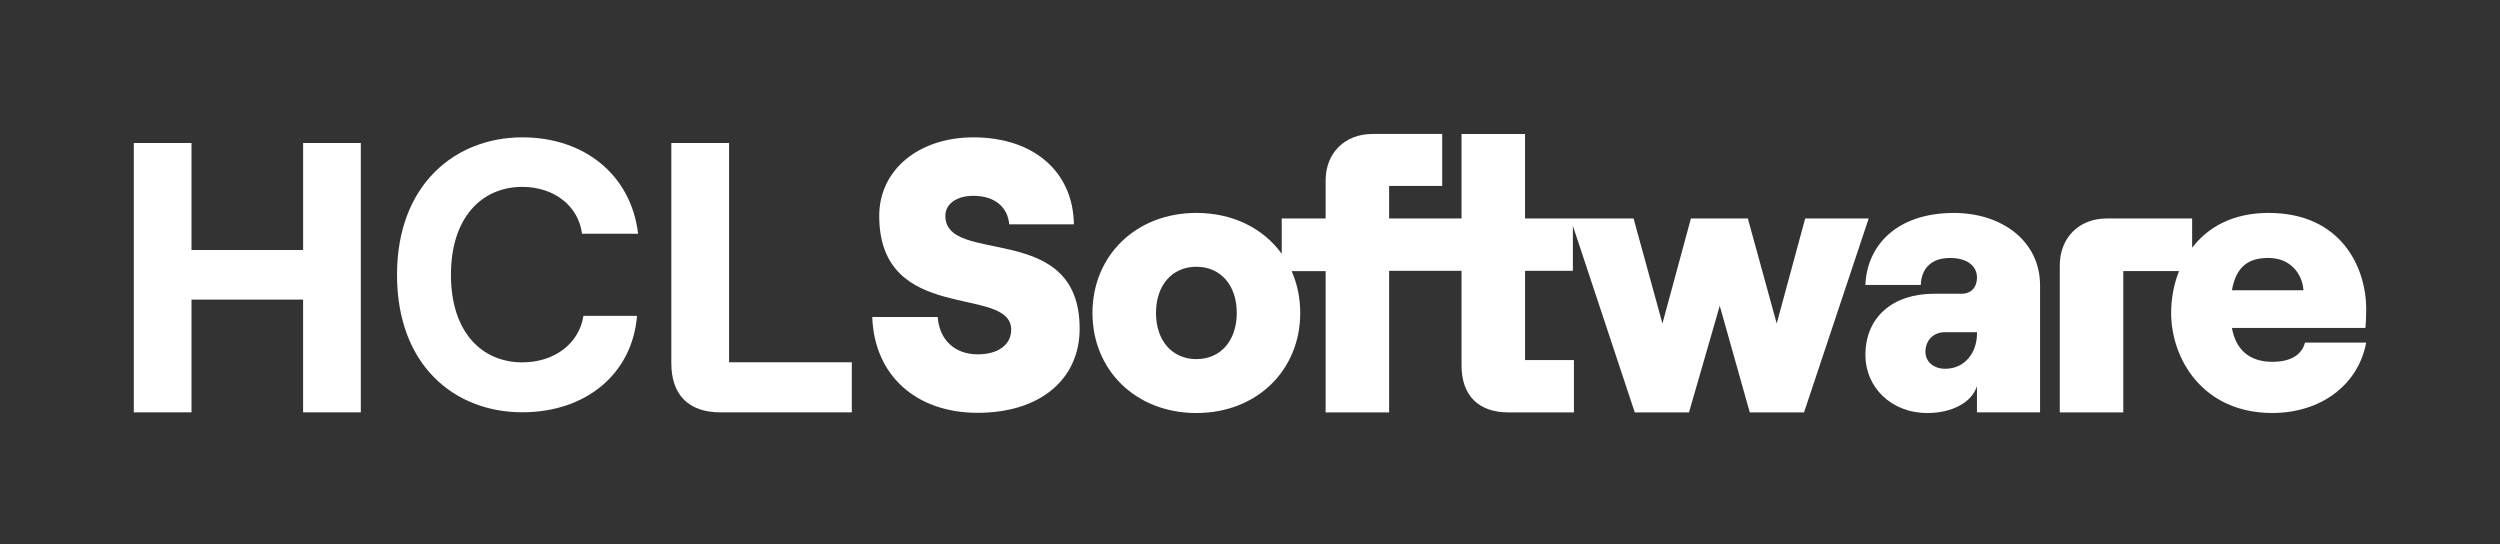 <?xml version="1.0" encoding="UTF-8"?><svg id="Layer_1" xmlns="http://www.w3.org/2000/svg" viewBox="0 0 841.85 183.2"><rect x="0" y="0" width="841.85" height="183.2" fill="#333333" stroke="none"/><g><path fill="white" d="M102.07,48.16v36.02h-37.58V48.16h-19.43v90.69h19.43v-37.96h37.58v37.96h19.43V48.16h-19.43Z"/><path fill="white" d="M245.51,122V48.16h-19.45V122.27c0,10.76,5.85,16.59,16.59,16.59h44.19v-16.86h-41.33Z"/><path fill="white" d="M133.69,92.55c0-30.52,19.72-46.3,42.21-46.3,21.17,0,36.68,12.93,38.97,32.46h-18.88c-1.2-9.44-9.5-15.78-20.09-15.78-13.59,0-24.05,10.22-24.05,29.61s10.46,29.48,24.05,29.48c10.82,0,19.12-6.34,20.57-15.65h18.04c-1.56,19.4-17.08,32.46-38.61,32.46-22.85,0-42.21-15.78-42.21-46.3Z"/></g><g><path fill="white" d="M293.75,106.75h22.02c.52,7.64,5.7,12.57,13.47,12.57,6.87,0,11.27-3.24,11.27-8.29,0-15.29-44.44-1.43-44.44-38.35,0-15.42,13.22-26.43,31.74-26.43,20.21,0,33.56,11.53,33.81,29.28h-21.77c-.52-5.83-4.92-9.59-12.05-9.59-5.7,0-9.46,2.72-9.46,6.74,0,16.97,45.22,1.3,45.22,37.96,0,17.23-13.47,28.37-34.33,28.37s-34.85-12.7-35.5-32.26Z"/><path fill="white" d="M550.48,138.87h18.27l10.36-35.89,10.11,35.89h18.27l21.77-65.3h-21.38l-9.59,35.37-9.72-35.37h-19.17l-9.59,35.37-9.72-35.37h-36.55v-28.45h-21.38v28.45h-24.39v-10.95h17.88v-17.51h-23.45c-9.33,0-15.81,6.37-15.81,15.7v12.76h-14.78v11.9c-6.14-8.53-16.36-13.77-28.75-13.77-20.34,0-34.98,14.38-34.98,33.69s14.64,33.69,34.98,33.69,34.98-14.38,34.98-33.69c0-5.1-1.02-9.86-2.9-14.1l11.45,.02v47.56h21.38v-47.68h24.39v31.87c0,10.11,5.7,15.81,15.81,15.81h22.03v-17.62h-16.45v-30.06h16.1v-15.14l20.84,62.81Zm-147.61-17.94c-8.16,0-13.6-6.22-13.6-15.55s5.44-15.55,13.6-15.55,13.6,6.22,13.6,15.55-5.44,15.55-13.6,15.55Z"/><path fill="white" d="M628.16,119.52c0-12.83,9.33-20.6,23.06-20.6h9.33c3.37,0,5.18-2.33,5.18-5.44,0-3.89-3.24-6.61-9.07-6.61-7.13,0-9.72,4.41-9.85,9.07h-18.66c.52-13.22,10.49-24.23,29.8-24.23,16.32,0,29.02,9.59,29.02,24.36v42.77h-21.25v-8.83c-1.68,5.44-8.29,9.07-16.71,9.07-12.18,0-20.86-8.68-20.86-19.56Zm26.82,4.66c6.87,0,10.75-5.7,10.75-11.79v-.52h-10.88c-3.76,0-6.48,2.72-6.48,6.61,0,3.37,2.85,5.7,6.61,5.7Z"/><path fill="white" d="M733.76,91.29c-1.81,4.57-2.65,9.47-2.65,14.09,0,15.42,10.62,33.69,34.07,33.69,16.07,0,28.89-9.2,31.61-23.71h-20.6c-1.17,4.41-5.18,6.48-11.01,6.48-7.77,0-12.31-4.15-13.6-11.4h44.96c.13-1.55,.26-3.37,.26-6.35,0-13.73-8.16-32.39-32.91-32.39-12.12,0-20.47,4.88-25.71,11.72v-9.85h-28.76c-9.33,0-15.81,6.48-15.81,15.81v49.49h21.38v-47.59h18.76Zm30.12-4.43c7.38,0,11.4,5.31,11.79,10.88h-24.1c1.43-7.9,5.44-10.88,12.31-10.88Z"/></g></svg>